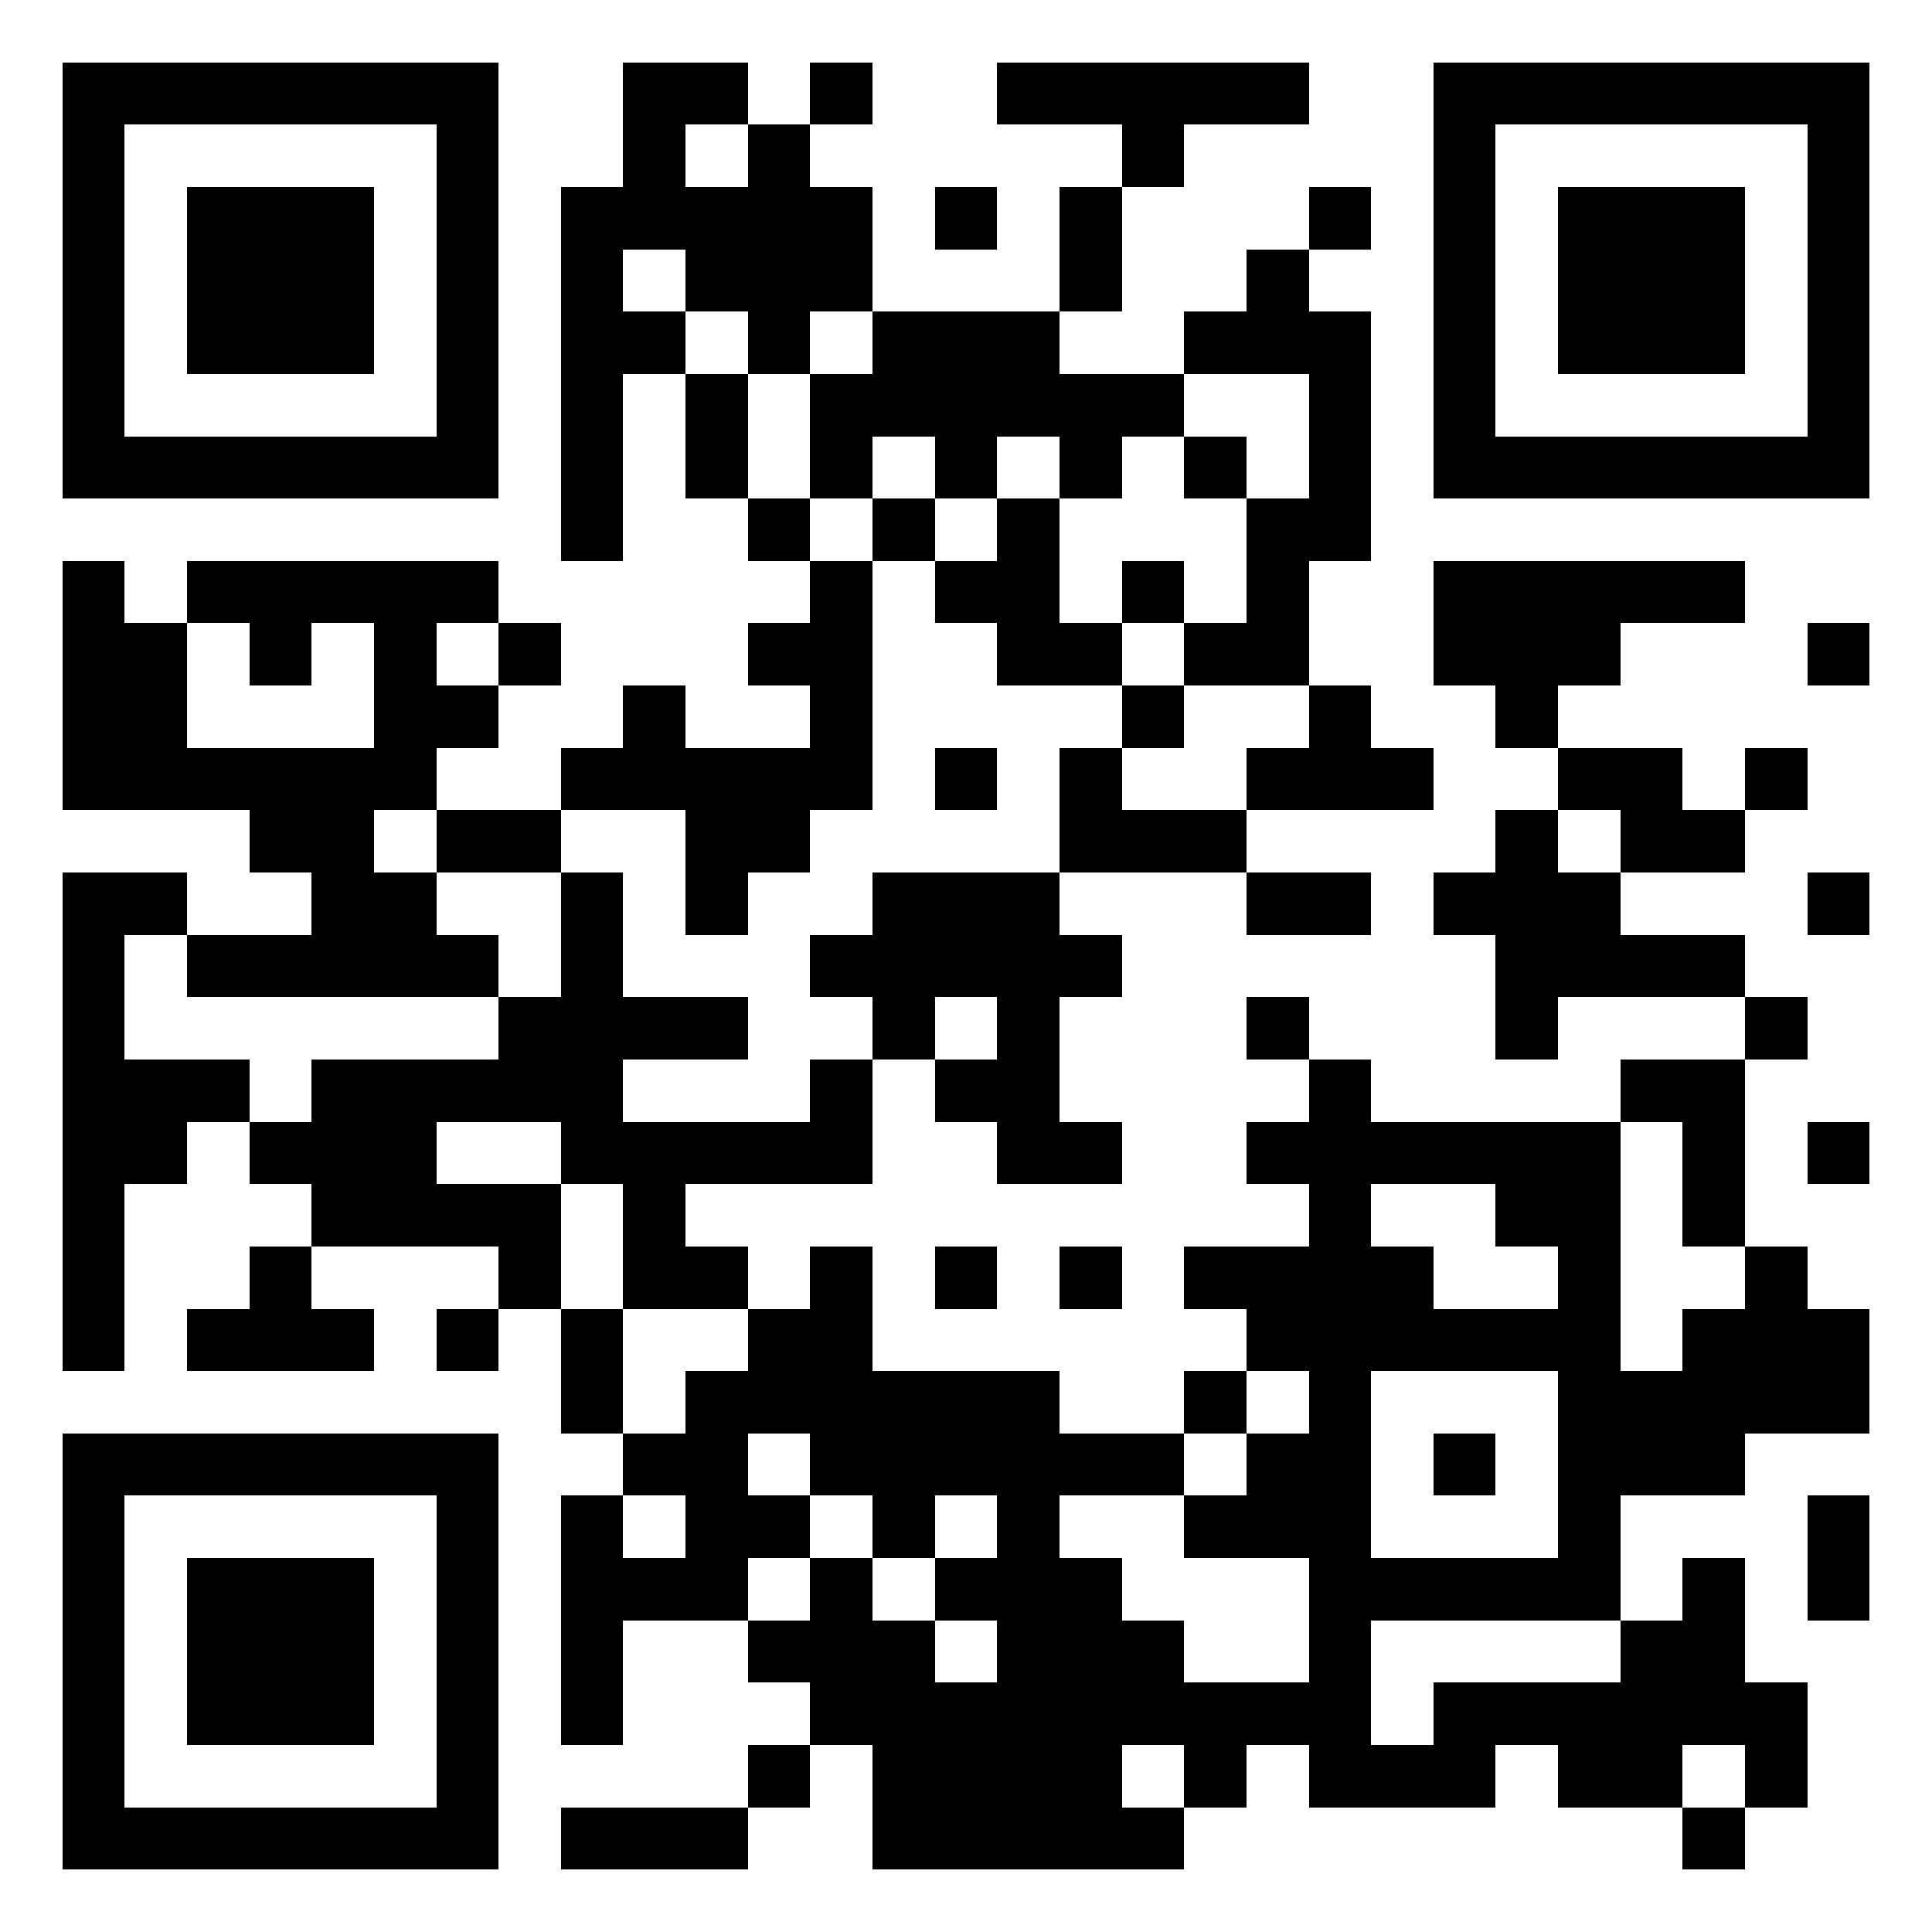<svg xmlns="http://www.w3.org/2000/svg" width="100" height="100" viewBox="0 0 31 31" shape-rendering="crispEdges"><path fill="#ffffff" d="M0 0h31v31H0z"/><path stroke="#000000" d="M1 1.5h7m2 0h2m1 0h1m2 0h5m2 0h7M1 2.5h1m5 0h1m2 0h1m1 0h1m5 0h1m4 0h1m5 0h1M1 3.5h1m1 0h3m1 0h1m1 0h5m1 0h1m1 0h1m3 0h1m1 0h1m1 0h3m1 0h1M1 4.5h1m1 0h3m1 0h1m1 0h1m1 0h3m3 0h1m2 0h1m2 0h1m1 0h3m1 0h1M1 5.5h1m1 0h3m1 0h1m1 0h2m1 0h1m1 0h3m2 0h3m1 0h1m1 0h3m1 0h1M1 6.5h1m5 0h1m1 0h1m1 0h1m1 0h6m2 0h1m1 0h1m5 0h1M1 7.5h7m1 0h1m1 0h1m1 0h1m1 0h1m1 0h1m1 0h1m1 0h1m1 0h7M9 8.5h1m2 0h1m1 0h1m1 0h1m3 0h2M1 9.5h1m1 0h5m5 0h1m1 0h2m1 0h1m1 0h1m2 0h5M1 10.5h2m1 0h1m1 0h1m1 0h1m3 0h2m2 0h2m1 0h2m2 0h3m3 0h1M1 11.5h2m3 0h2m2 0h1m2 0h1m4 0h1m2 0h1m2 0h1M1 12.5h6m2 0h5m1 0h1m1 0h1m2 0h3m2 0h2m1 0h1M4 13.5h2m1 0h2m2 0h2m4 0h3m4 0h1m1 0h2M1 14.5h2m2 0h2m2 0h1m1 0h1m2 0h3m3 0h2m1 0h3m3 0h1M1 15.5h1m1 0h5m1 0h1m3 0h5m6 0h4M1 16.5h1m6 0h4m2 0h1m1 0h1m3 0h1m3 0h1m3 0h1M1 17.5h3m1 0h5m3 0h1m1 0h2m4 0h1m4 0h2M1 18.5h2m1 0h3m2 0h5m2 0h2m2 0h6m1 0h1m1 0h1M1 19.5h1m3 0h4m1 0h1m10 0h1m2 0h2m1 0h1M1 20.5h1m2 0h1m3 0h1m1 0h2m1 0h1m1 0h1m1 0h1m1 0h4m2 0h1m2 0h1M1 21.5h1m1 0h3m1 0h1m1 0h1m2 0h2m6 0h6m1 0h3M9 22.5h1m1 0h6m2 0h1m1 0h1m3 0h5M1 23.5h7m2 0h2m1 0h6m1 0h2m1 0h1m1 0h3M1 24.5h1m5 0h1m1 0h1m1 0h2m1 0h1m1 0h1m2 0h3m3 0h1m3 0h1M1 25.5h1m1 0h3m1 0h1m1 0h3m1 0h1m1 0h3m3 0h5m1 0h1m1 0h1M1 26.5h1m1 0h3m1 0h1m1 0h1m2 0h3m1 0h3m2 0h1m4 0h2M1 27.5h1m1 0h3m1 0h1m1 0h1m3 0h9m1 0h6M1 28.5h1m5 0h1m4 0h1m1 0h4m1 0h1m1 0h3m1 0h2m1 0h1M1 29.5h7m1 0h3m2 0h5m8 0h1"/></svg>
